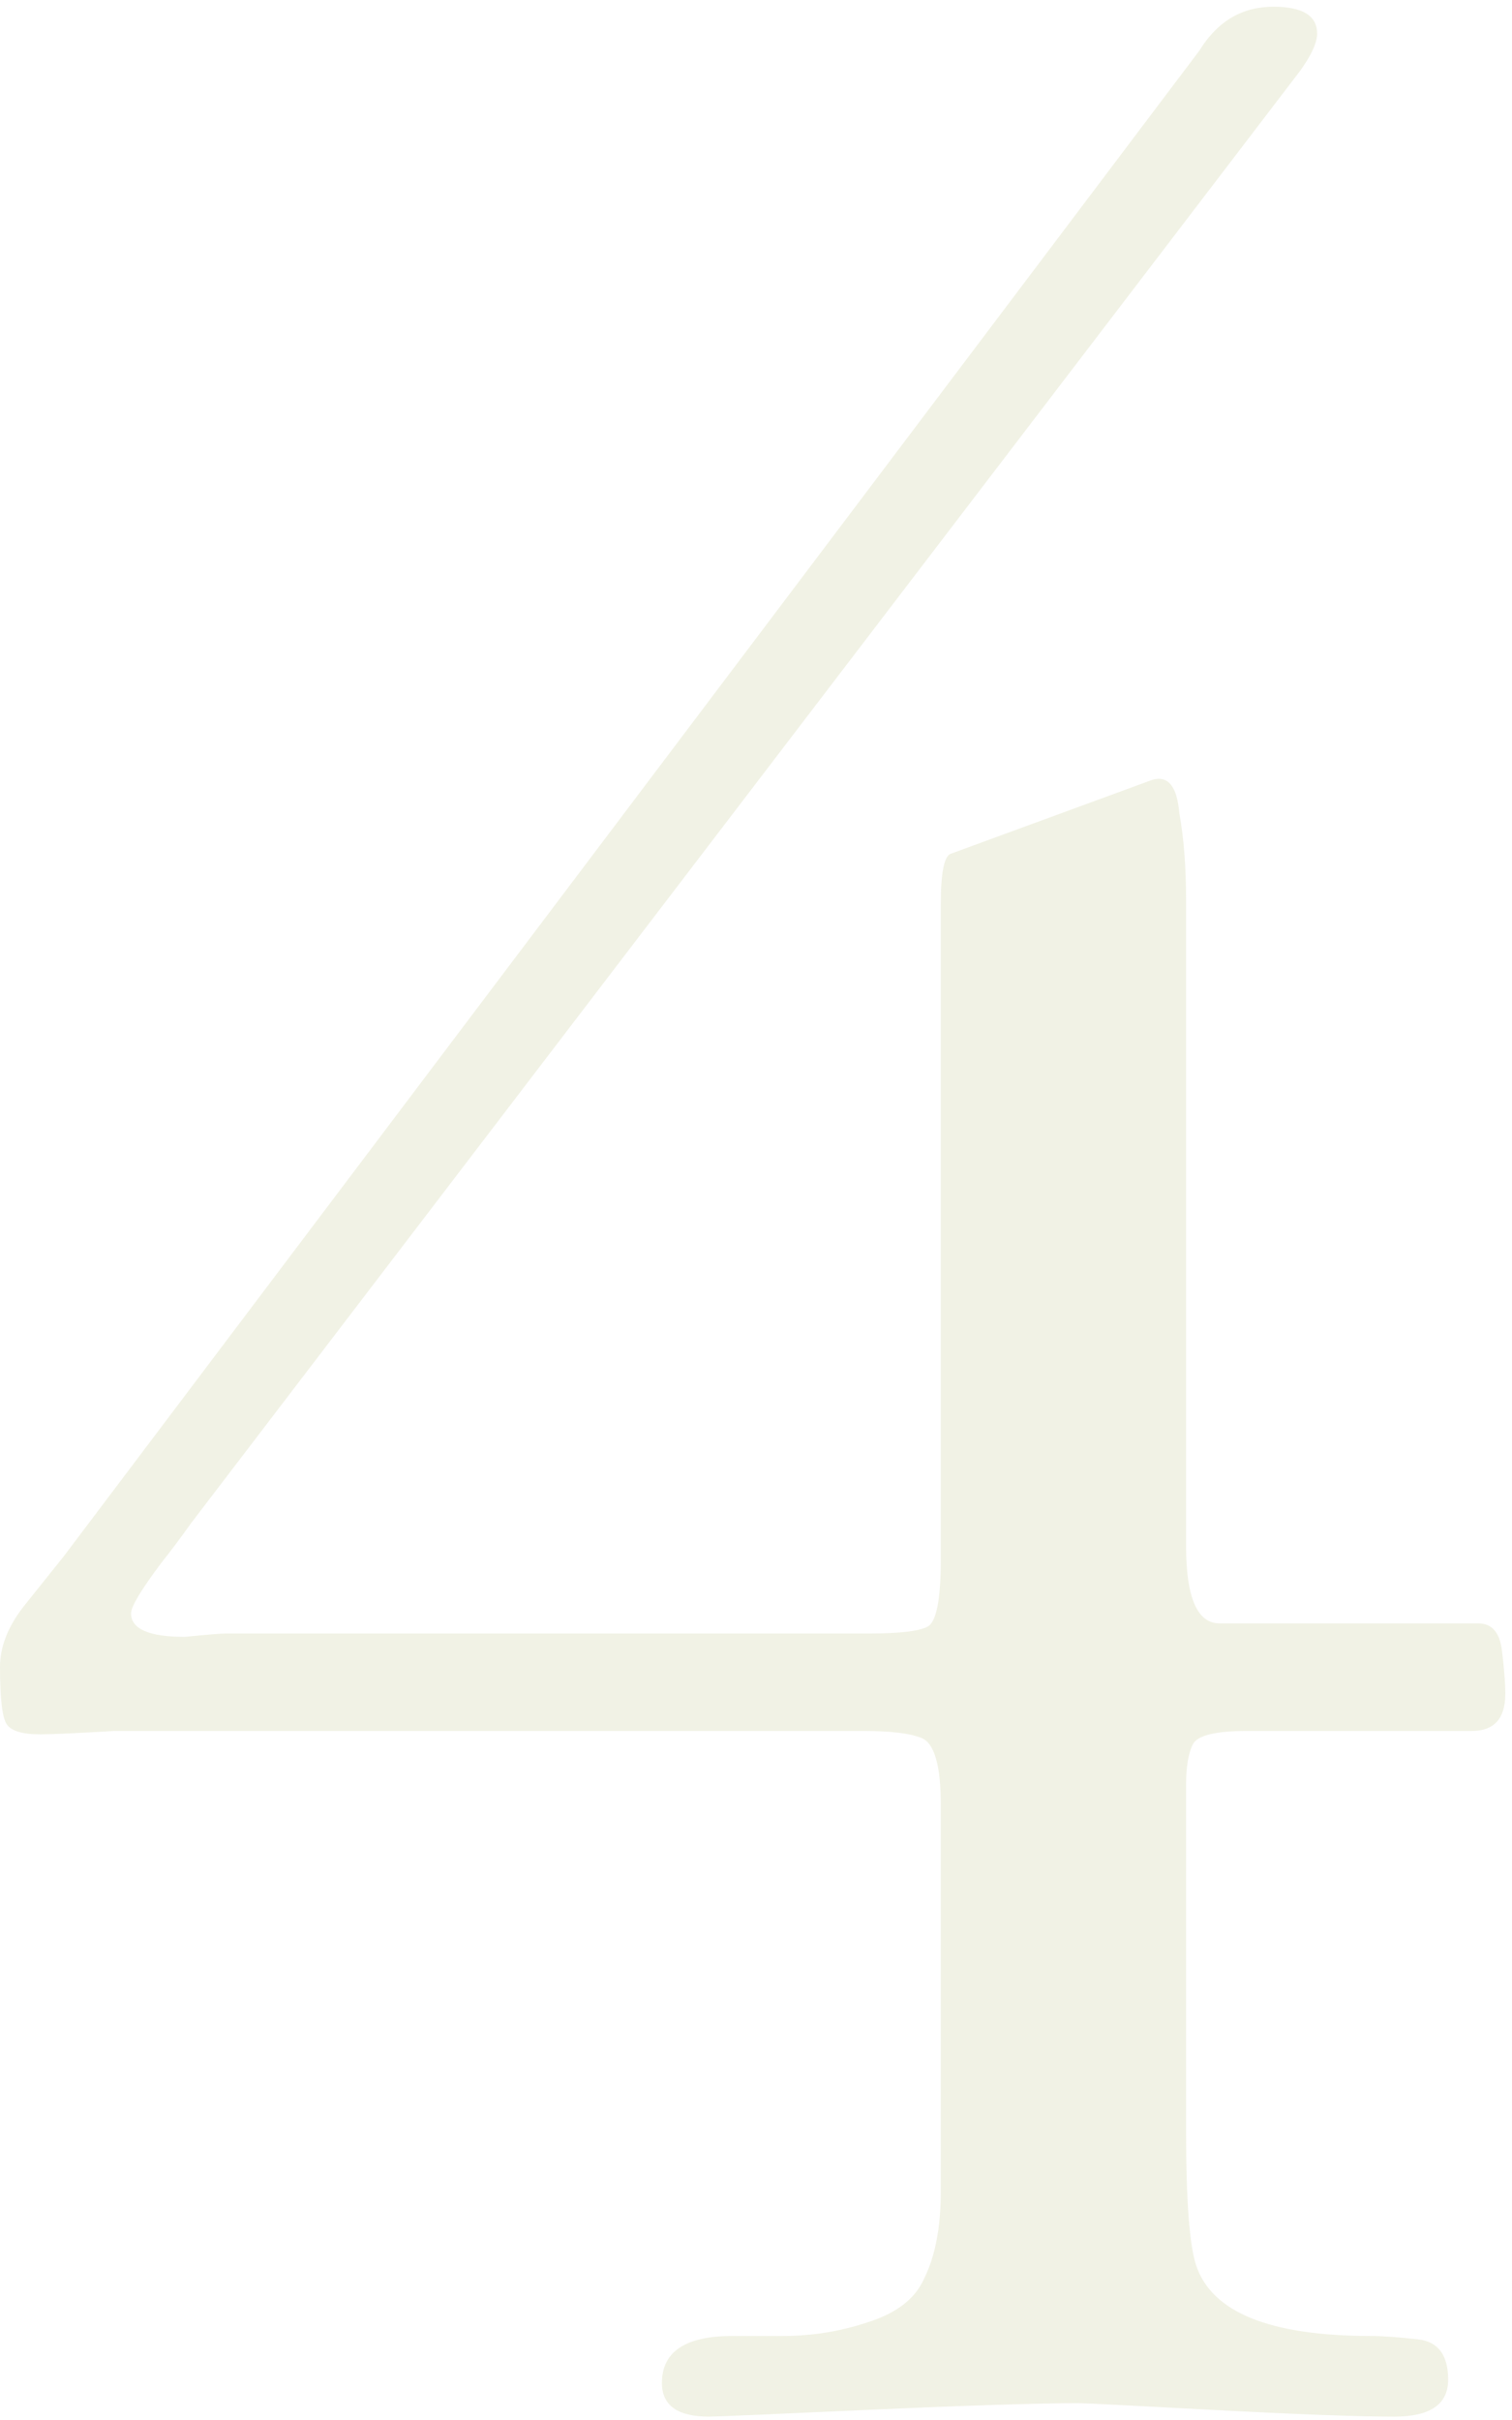 <?xml version="1.0" encoding="UTF-8"?> <svg xmlns="http://www.w3.org/2000/svg" width="90" height="144" viewBox="0 0 90 144" fill="none"> <path d="M70.6 109.8V126.8C70.6 130.933 70.8 133.6 71.2 134.8C72.133 137.6 75.6 139 81.6 139C82.267 139 83.2 139.067 84.4 139.2C85.6 139.333 86.2 140.133 86.2 141.6C86.2 143.067 85.133 143.8 83 143.8C80.867 143.8 77.267 143.667 72.2 143.4C67.267 143.133 64.6 143 64.2 143C61.8 143 57.6 143.133 51.6 143.4C45.733 143.667 42.6 143.8 42.2 143.8C40.333 143.8 39.4 143.133 39.4 141.8C39.4 139.933 40.8 139 43.6 139H46.6C48.333 139 50 138.733 51.6 138.2C53.333 137.667 54.467 136.8 55 135.6C55.667 134.267 56 132.533 56 130.4V126.8V109.8V107.4C56 105 55.6 103.667 54.8 103.4C54.133 103.133 53 103 51.4 103H49.2H6.8C4.533 103.133 3.067 103.2 2.4 103.2C1.333 103.2 0.667 103 0.4 102.6C0.133 102.2 7.45058e-08 101.067 7.45058e-08 99.2C7.45058e-08 98 0.467 96.8 1.4 95.6C2.467 94.267 3.267 93.267 3.8 92.6L71.4 3C72.467 1.267 73.933 0.4 75.8 0.4C77.533 0.4 78.4 0.933 78.4 2C78.4 2.533 78.067 3.267 77.4 4.2L11.4 90.6C10.733 91.533 10.133 92.333 9.6 93C8.4 94.6 7.8 95.6 7.8 96C7.8 96.933 8.867 97.4 11 97.4C12.333 97.267 13.133 97.2 13.4 97.2H49.4H51.8C53.533 97.2 54.667 97.067 55.2 96.8C55.733 96.533 56 95.2 56 92.8V90V53.8C56 51.933 56.2 50.933 56.6 50.8L68.6 46.4C69.533 46.133 70.067 46.8 70.2 48.4C70.467 49.867 70.6 51.6 70.6 53.6V92C70.6 95.067 71.267 96.6 72.6 96.6H88C88.8 96.6 89.267 97.133 89.4 98.2C89.533 99.267 89.6 100.133 89.6 100.8C89.6 102.267 88.933 103 87.6 103H80.4H74.2C72.333 103 71.267 103.267 71 103.8C70.733 104.333 70.6 105.133 70.6 106.2V109.8Z" fill="#B2BC71" fill-opacity="0.18"></path> </svg> 